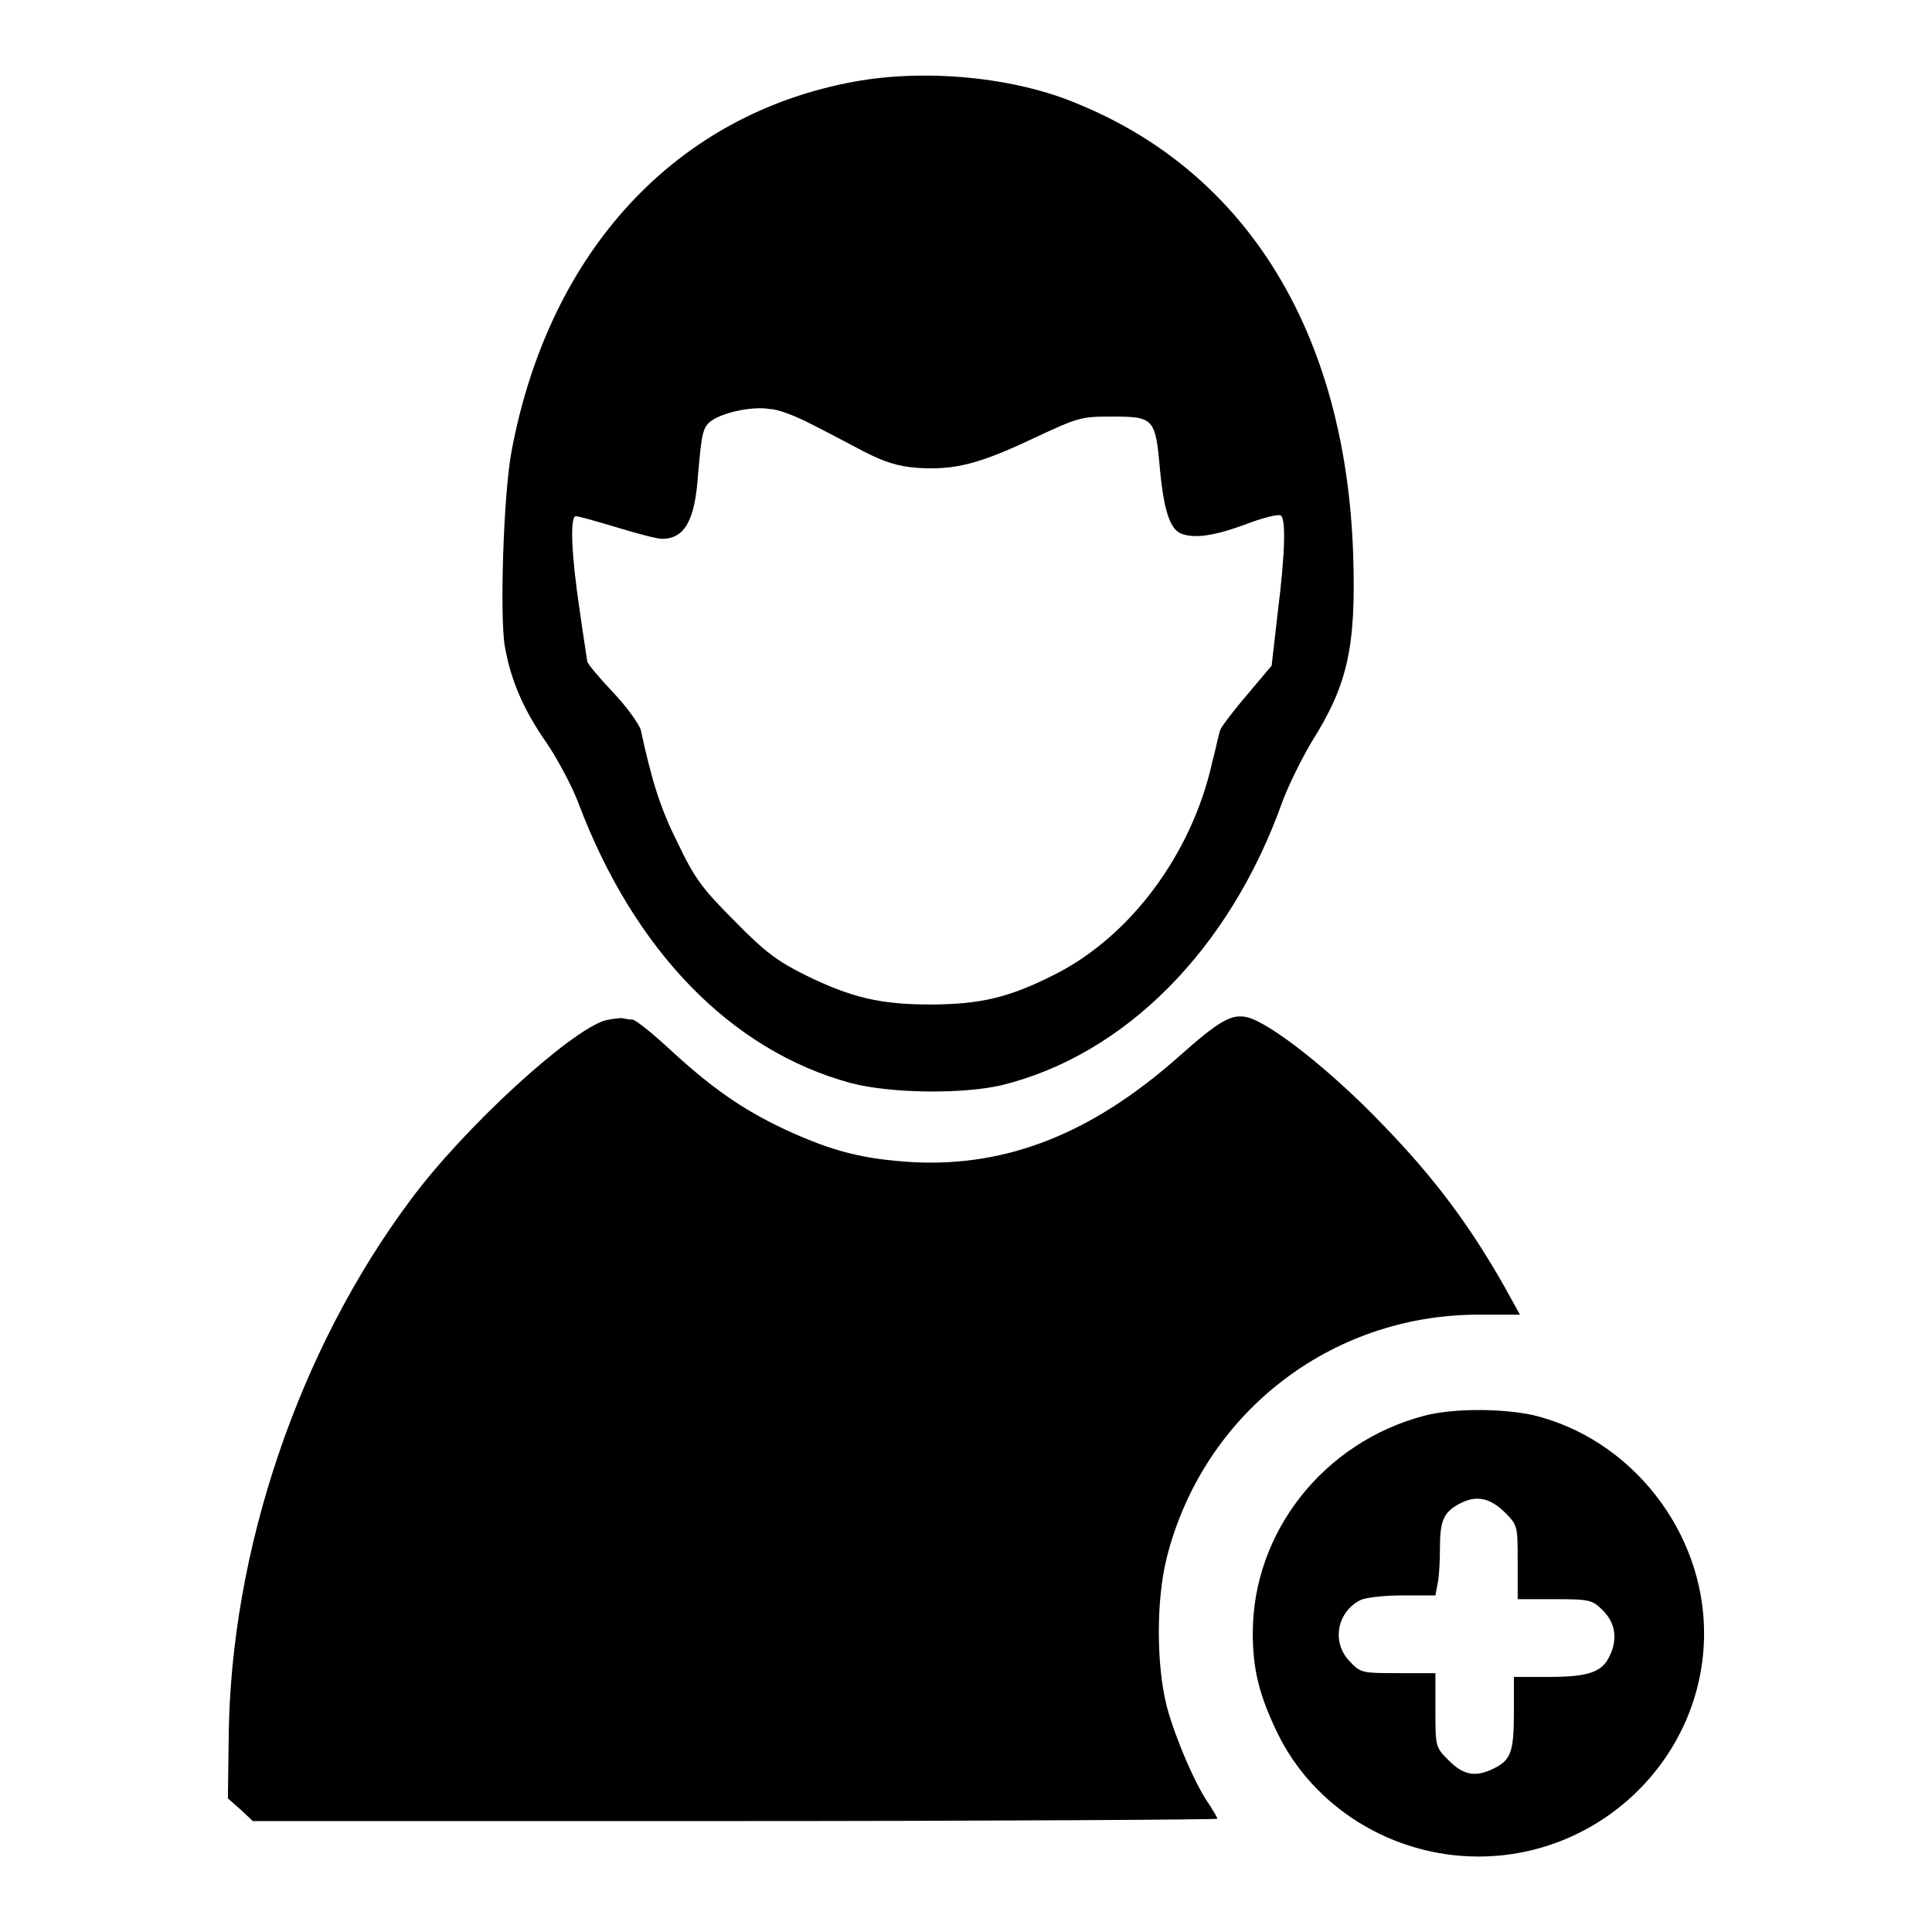 <?xml version="1.0" encoding="utf-8"?>
<!-- Svg Vector Icons : http://www.onlinewebfonts.com/icon -->
<!DOCTYPE svg PUBLIC "-//W3C//DTD SVG 1.1//EN" "http://www.w3.org/Graphics/SVG/1.1/DTD/svg11.dtd">
<svg version="1.1" xmlns="http://www.w3.org/2000/svg" xmlns:xlink="http://www.w3.org/1999/xlink" x="0px" y="0px" viewBox="0 0 256 256" enable-background="new 0 0 256 256" xml:space="preserve">
<g><g><g><path fill="#000000" d="M113.3,10.8c-23.7,4.3-40.5,22.4-45.5,48.9c-1.1,5.7-1.6,22.1-0.9,26c0.8,4.5,2.5,8.4,5.5,12.7c1.5,2.2,3.4,5.8,4.2,7.9c7.4,19.7,20.3,32.9,36.1,37.2c5.3,1.4,14.8,1.5,20,0.3c16.3-4,30.2-17.9,37.2-37.5c0.8-2.2,2.6-5.8,3.9-8c4.8-7.6,5.9-12.6,5.5-24.9c-1-29.2-14-50.4-36.4-59.6C134.5,10.2,122.7,9.1,113.3,10.8z M107.5,56.2c2,1,5.2,2.7,7.1,3.7c2.6,1.3,4.3,1.9,7,2.1c4.9,0.3,8.1-0.5,15.3-3.9c6-2.8,6.3-2.9,10.4-2.9c5.6,0,5.8,0.2,6.4,7c0.5,5.3,1.3,7.9,2.8,8.5c1.8,0.7,4.4,0.3,8.5-1.2c2.3-0.9,4.4-1.4,4.7-1.2c0.7,0.4,0.6,5-0.4,12.9l-0.8,7l-3.2,3.8c-1.8,2.1-3.4,4.2-3.6,4.7c-0.2,0.5-0.6,2.5-1.1,4.4c-2.7,12.1-10.9,23.1-21,28.1c-5.9,3-9.8,3.9-16.4,3.9c-6.5,0-10.4-0.9-16.5-3.9c-3.6-1.8-5.3-3-9.3-7.1c-4.3-4.3-5.3-5.6-7.6-10.4c-2.3-4.6-3.4-8.1-4.9-15c-0.2-0.7-1.8-3-3.7-5c-1.9-2-3.4-3.8-3.4-4.1c0-0.2-0.5-3.2-1-6.8c-1.1-7.3-1.3-12.4-0.5-12.4c0.4,0,2.8,0.7,5.5,1.5c2.6,0.8,5.3,1.5,5.9,1.5c3,0,4.4-2.4,4.8-8.6c0.5-5.6,0.6-6.3,2-7.2c1.6-1,5.3-1.8,7.5-1.4C103.1,54.2,105.6,55.2,107.5,56.2z"/><path fill="#000000" d="M80.2,135.2c-4.7,1.4-18.7,14.2-25.8,23.8c-14.8,19.8-23.9,46.5-24.1,71.4l-0.1,7.9l1.7,1.5l1.6,1.5h63.9c35.1,0,63.9-0.2,63.9-0.3c0-0.2-0.5-1-1-1.8c-1.9-2.6-4.6-9-5.7-13.1c-1.4-5.6-1.4-14.1,0-19.7c4.8-19,21.6-32.2,41.3-32.2h5.5l-2.1-3.8c-4.6-8.1-9.3-14.4-16.1-21.4c-6.8-7.1-14.8-13.4-17.9-14.2c-2.1-0.5-3.7,0.4-9.1,5.2c-11.5,10.2-22.7,14.6-35.1,14c-6.7-0.4-10.7-1.4-17-4.3c-5.8-2.7-10-5.7-15.5-10.8c-2.3-2.1-4.4-3.8-4.8-3.8c-0.4,0-1-0.1-1.4-0.2C82.1,134.9,81.1,135,80.2,135.2z"/><path fill="#000000" d="M188.7,187.6c-13.3,3.5-22.7,15.4-22.7,28.8c0,4.7,0.8,8.1,3.2,13.1c4.8,10,15.3,16.5,26.7,16.5c16.4,0,29.9-13.3,29.9-29.6c0-13.5-9.7-25.8-22.7-28.9C198.9,186.6,192.4,186.6,188.7,187.6z M199.3,200.3c1.8,1.8,1.8,1.8,1.8,6.7v4.9h4.9c4.7,0,5,0.1,6.4,1.5c1.6,1.6,2,3.7,0.9,6c-1,2.2-2.9,2.8-8.1,2.8h-4.6v4.7c0,5.2-0.4,6.3-2.6,7.4c-2.4,1.2-4,1-6-1c-1.8-1.8-1.8-1.8-1.8-6.7v-4.9h-4.9c-4.7,0-5,0-6.4-1.5c-2.5-2.5-1.8-6.6,1.4-8.2c0.6-0.3,3.1-0.6,5.5-0.6h4.4l0.3-1.6c0.2-0.9,0.3-3,0.3-4.7c0-3.6,0.5-4.7,2.5-5.8C195.5,198.1,197.3,198.4,199.3,200.3z"/></g></g></g>
</svg>